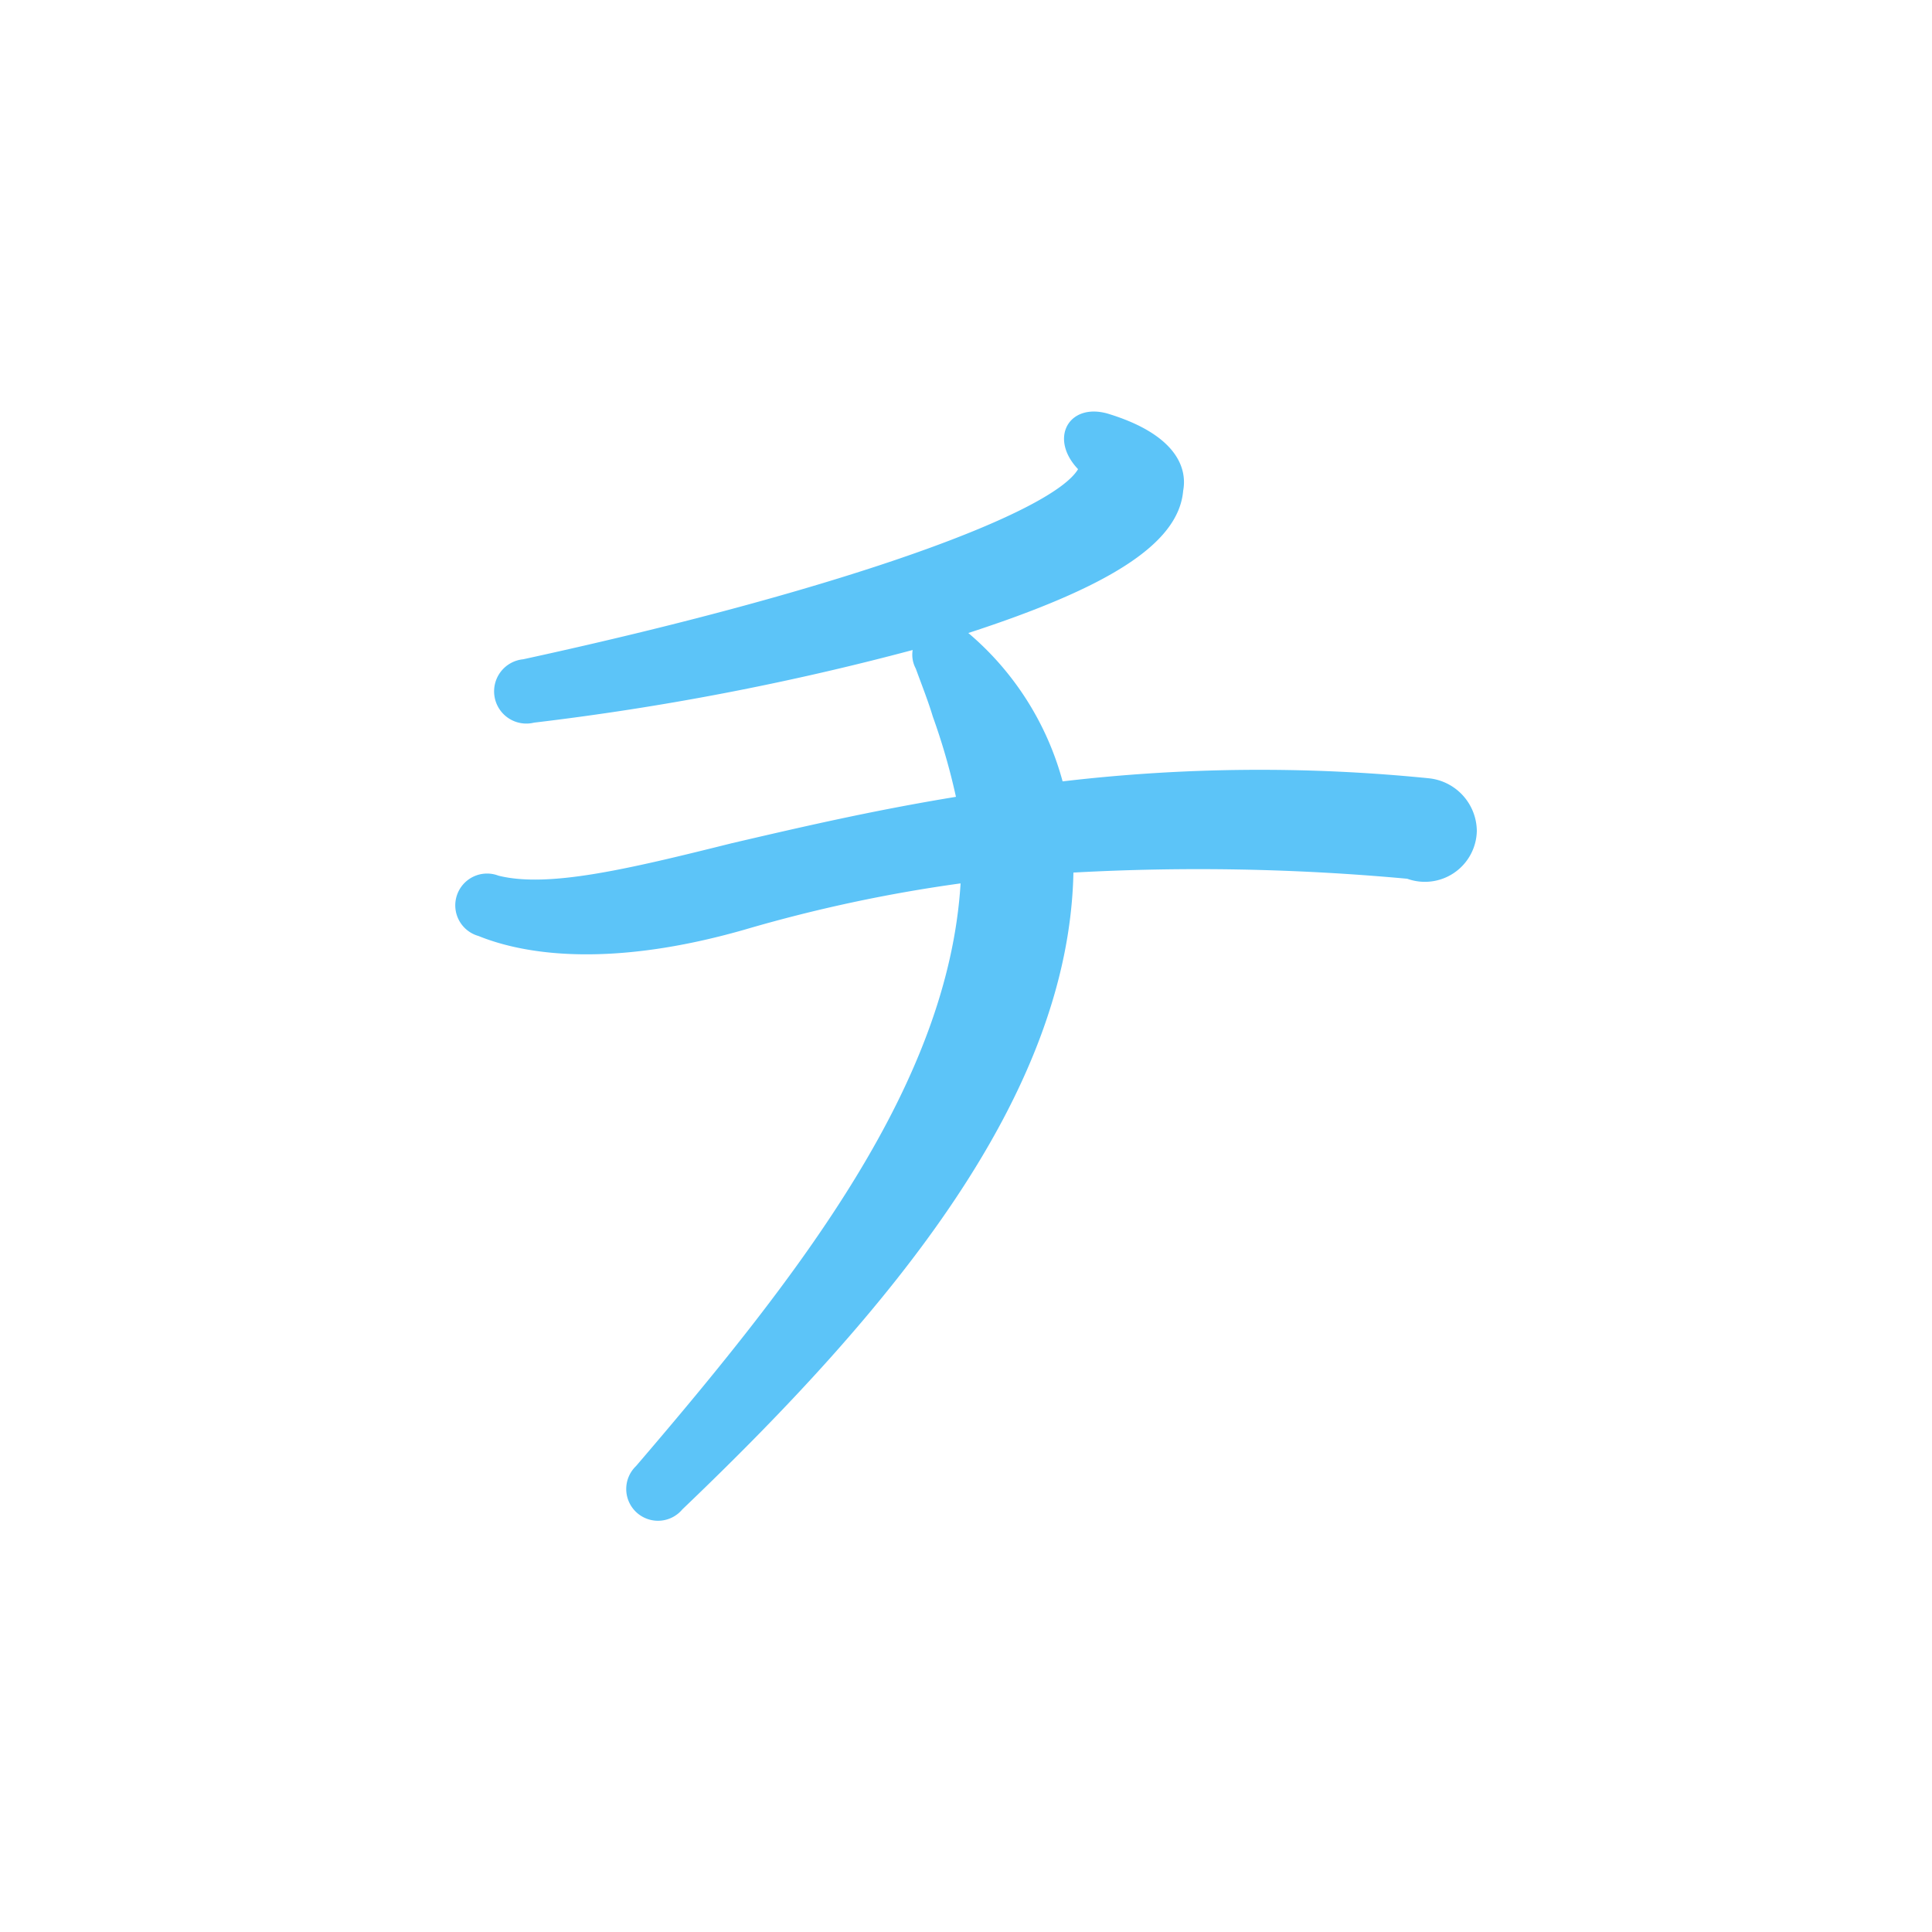<svg xmlns="http://www.w3.org/2000/svg" xmlns:xlink="http://www.w3.org/1999/xlink" width="50" height="50" viewBox="0 0 50 50">
  <defs>
    <clipPath id="clip-path">
      <rect id="長方形_225" data-name="長方形 225" width="50" height="50" transform="translate(1524 527)" fill="#fff" stroke="#707070" stroke-width="1"/>
    </clipPath>
  </defs>
  <g id="チ" transform="translate(-1524 -527)" clip-path="url(#clip-path)">
    <path id="パス_862" data-name="パス 862" d="M34-17.48a1.384,1.384,0,0,0-1.24-1.36,43.7,43.7,0,0,0-9.48.08,7.642,7.642,0,0,0-2.44-3.84c3.56-1.16,5.44-2.28,5.56-3.68.12-.64-.24-1.48-1.96-2-1-.28-1.52.64-.76,1.44-.64,1.08-5.72,3.04-14.36,4.92a.834.834,0,1,0,.28,1.64,69.97,69.97,0,0,0,9.8-1.88.754.754,0,0,0,.08.48c.16.44.32.84.44,1.24a16.768,16.768,0,0,1,.6,2.08c-2.2.36-4.08.8-5.8,1.2-2.72.68-4.76,1.16-6.04.84a.823.823,0,1,0-.52,1.56c1.28.52,3.52.8,6.88-.16a38.619,38.619,0,0,1,5.6-1.2c-.32,5.16-4.08,10.04-8.4,15.08A.822.822,0,1,0,13.44.08c5.4-5.16,10-10.68,10.12-16.48a58.955,58.955,0,0,1,8.64.16A1.344,1.344,0,0,0,34-17.48Z" transform="translate(1528.22 565.982)" fill="#5cc4f8"/>
  </g>
</svg>
